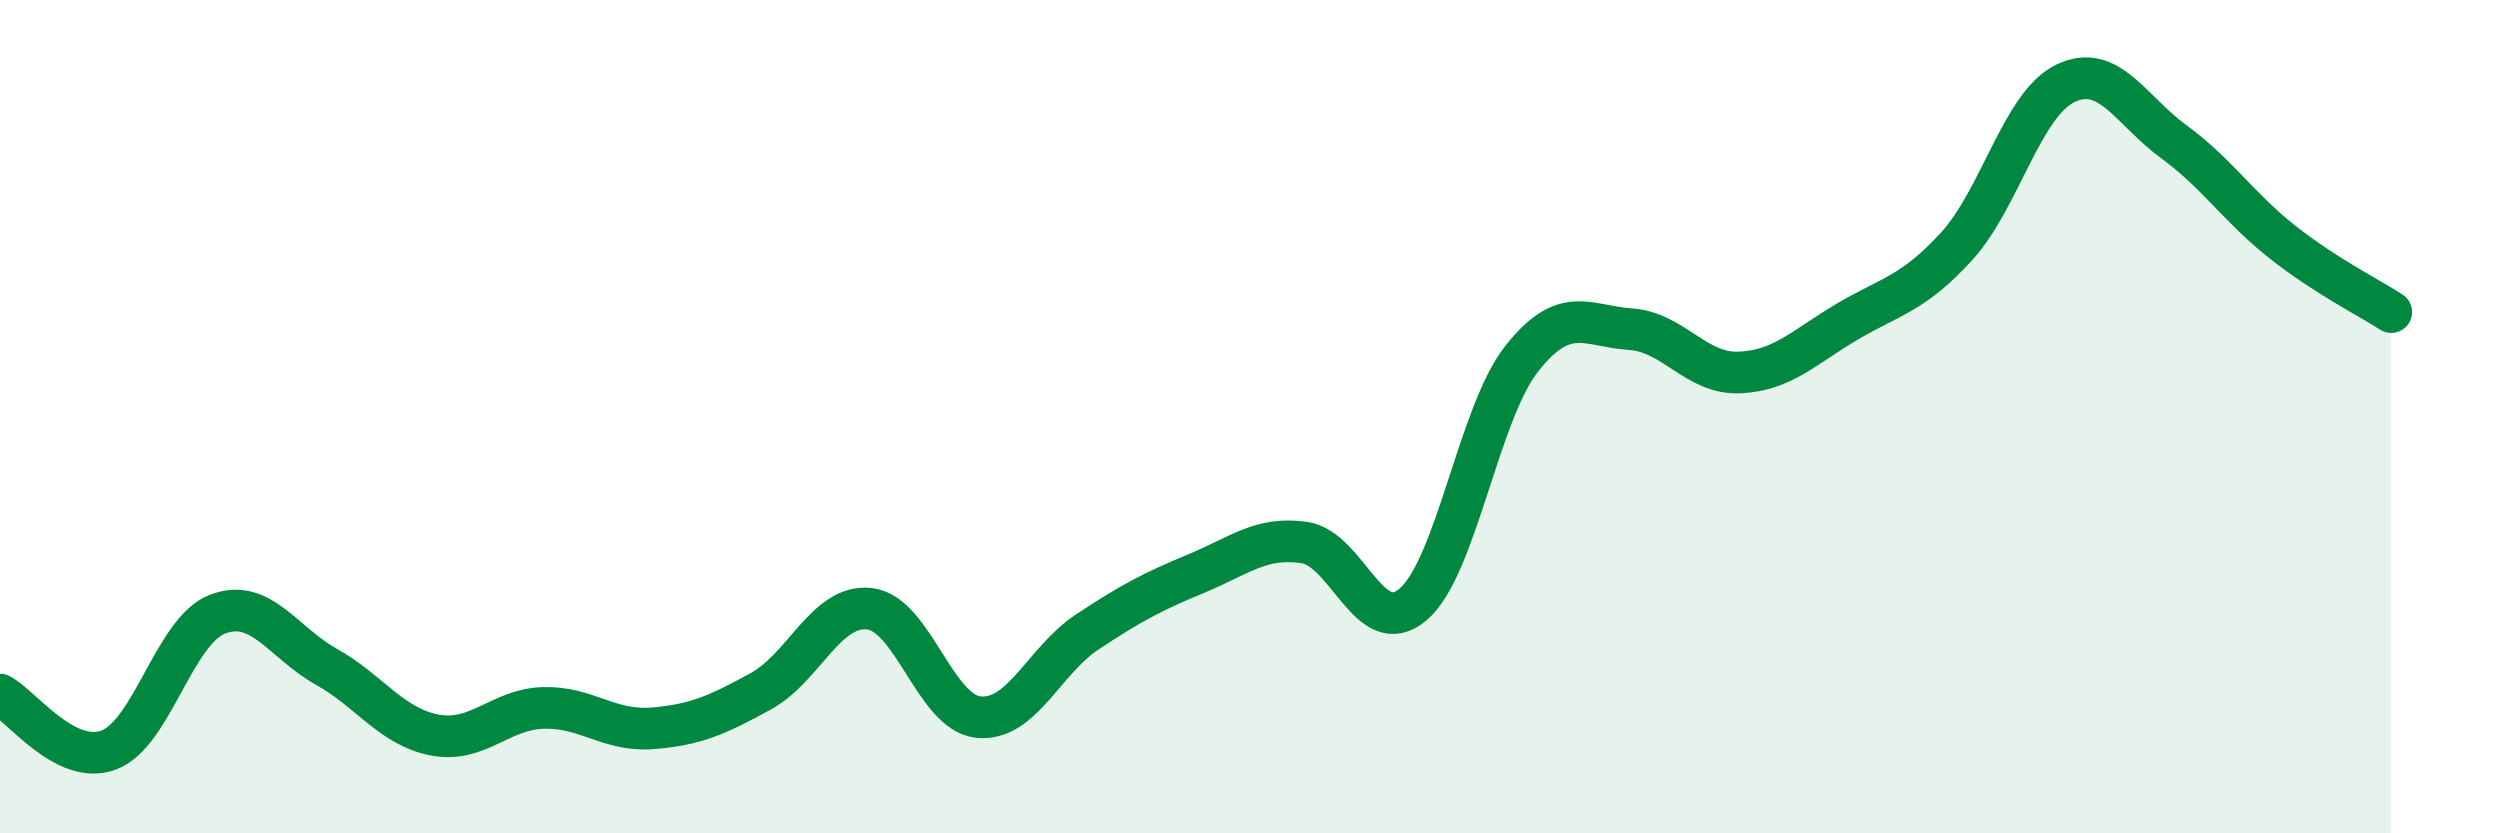 
    <svg width="60" height="20" viewBox="0 0 60 20" xmlns="http://www.w3.org/2000/svg">
      <path
        d="M 0,16.67 C 0.52,16.94 1.57,18.39 2.61,18 C 3.65,17.61 4.18,15.14 5.22,14.74 C 6.26,14.34 6.79,15.42 7.83,16 C 8.87,16.58 9.39,17.44 10.43,17.64 C 11.47,17.84 12,17.02 13.04,16.99 C 14.08,16.96 14.61,17.56 15.65,17.48 C 16.69,17.4 17.22,17.16 18.26,16.59 C 19.3,16.02 19.83,14.49 20.87,14.61 C 21.91,14.73 22.44,17.1 23.48,17.21 C 24.52,17.32 25.05,15.86 26.09,15.17 C 27.13,14.48 27.66,14.2 28.7,13.77 C 29.74,13.34 30.26,12.87 31.3,13.02 C 32.34,13.17 32.87,15.39 33.91,14.51 C 34.95,13.63 35.48,9.93 36.52,8.61 C 37.56,7.29 38.09,7.83 39.13,7.9 C 40.17,7.97 40.7,8.98 41.74,8.94 C 42.78,8.9 43.31,8.32 44.35,7.71 C 45.39,7.1 45.92,7.05 46.96,5.91 C 48,4.77 48.53,2.5 49.57,2 C 50.61,1.5 51.13,2.64 52.17,3.4 C 53.21,4.16 53.74,4.99 54.78,5.81 C 55.82,6.63 56.87,7.15 57.39,7.49L57.39 20L0 20Z"
        fill="#008740"
        opacity="0.1"
        stroke-linecap="round"
        stroke-linejoin="round"
      />
      <path
        d="M 0,16.67 C 0.52,16.94 1.57,18.39 2.61,18 C 3.65,17.61 4.18,15.14 5.22,14.74 C 6.26,14.34 6.79,15.42 7.83,16 C 8.87,16.58 9.39,17.44 10.43,17.64 C 11.47,17.84 12,17.02 13.04,16.99 C 14.08,16.96 14.61,17.56 15.65,17.48 C 16.69,17.4 17.22,17.16 18.26,16.59 C 19.3,16.02 19.83,14.49 20.87,14.61 C 21.91,14.73 22.44,17.1 23.48,17.21 C 24.52,17.32 25.05,15.86 26.09,15.17 C 27.13,14.48 27.66,14.2 28.7,13.77 C 29.74,13.34 30.26,12.87 31.3,13.02 C 32.34,13.17 32.87,15.39 33.91,14.51 C 34.95,13.63 35.48,9.93 36.52,8.61 C 37.56,7.29 38.09,7.83 39.13,7.9 C 40.17,7.97 40.7,8.98 41.74,8.94 C 42.78,8.9 43.31,8.32 44.35,7.71 C 45.39,7.1 45.92,7.05 46.96,5.91 C 48,4.77 48.53,2.5 49.57,2 C 50.61,1.5 51.13,2.64 52.17,3.4 C 53.21,4.16 53.74,4.99 54.78,5.81 C 55.82,6.63 56.87,7.15 57.39,7.49"
        stroke="#008740"
        stroke-width="1"
        fill="none"
        stroke-linecap="round"
        stroke-linejoin="round"
      />
    </svg>
  